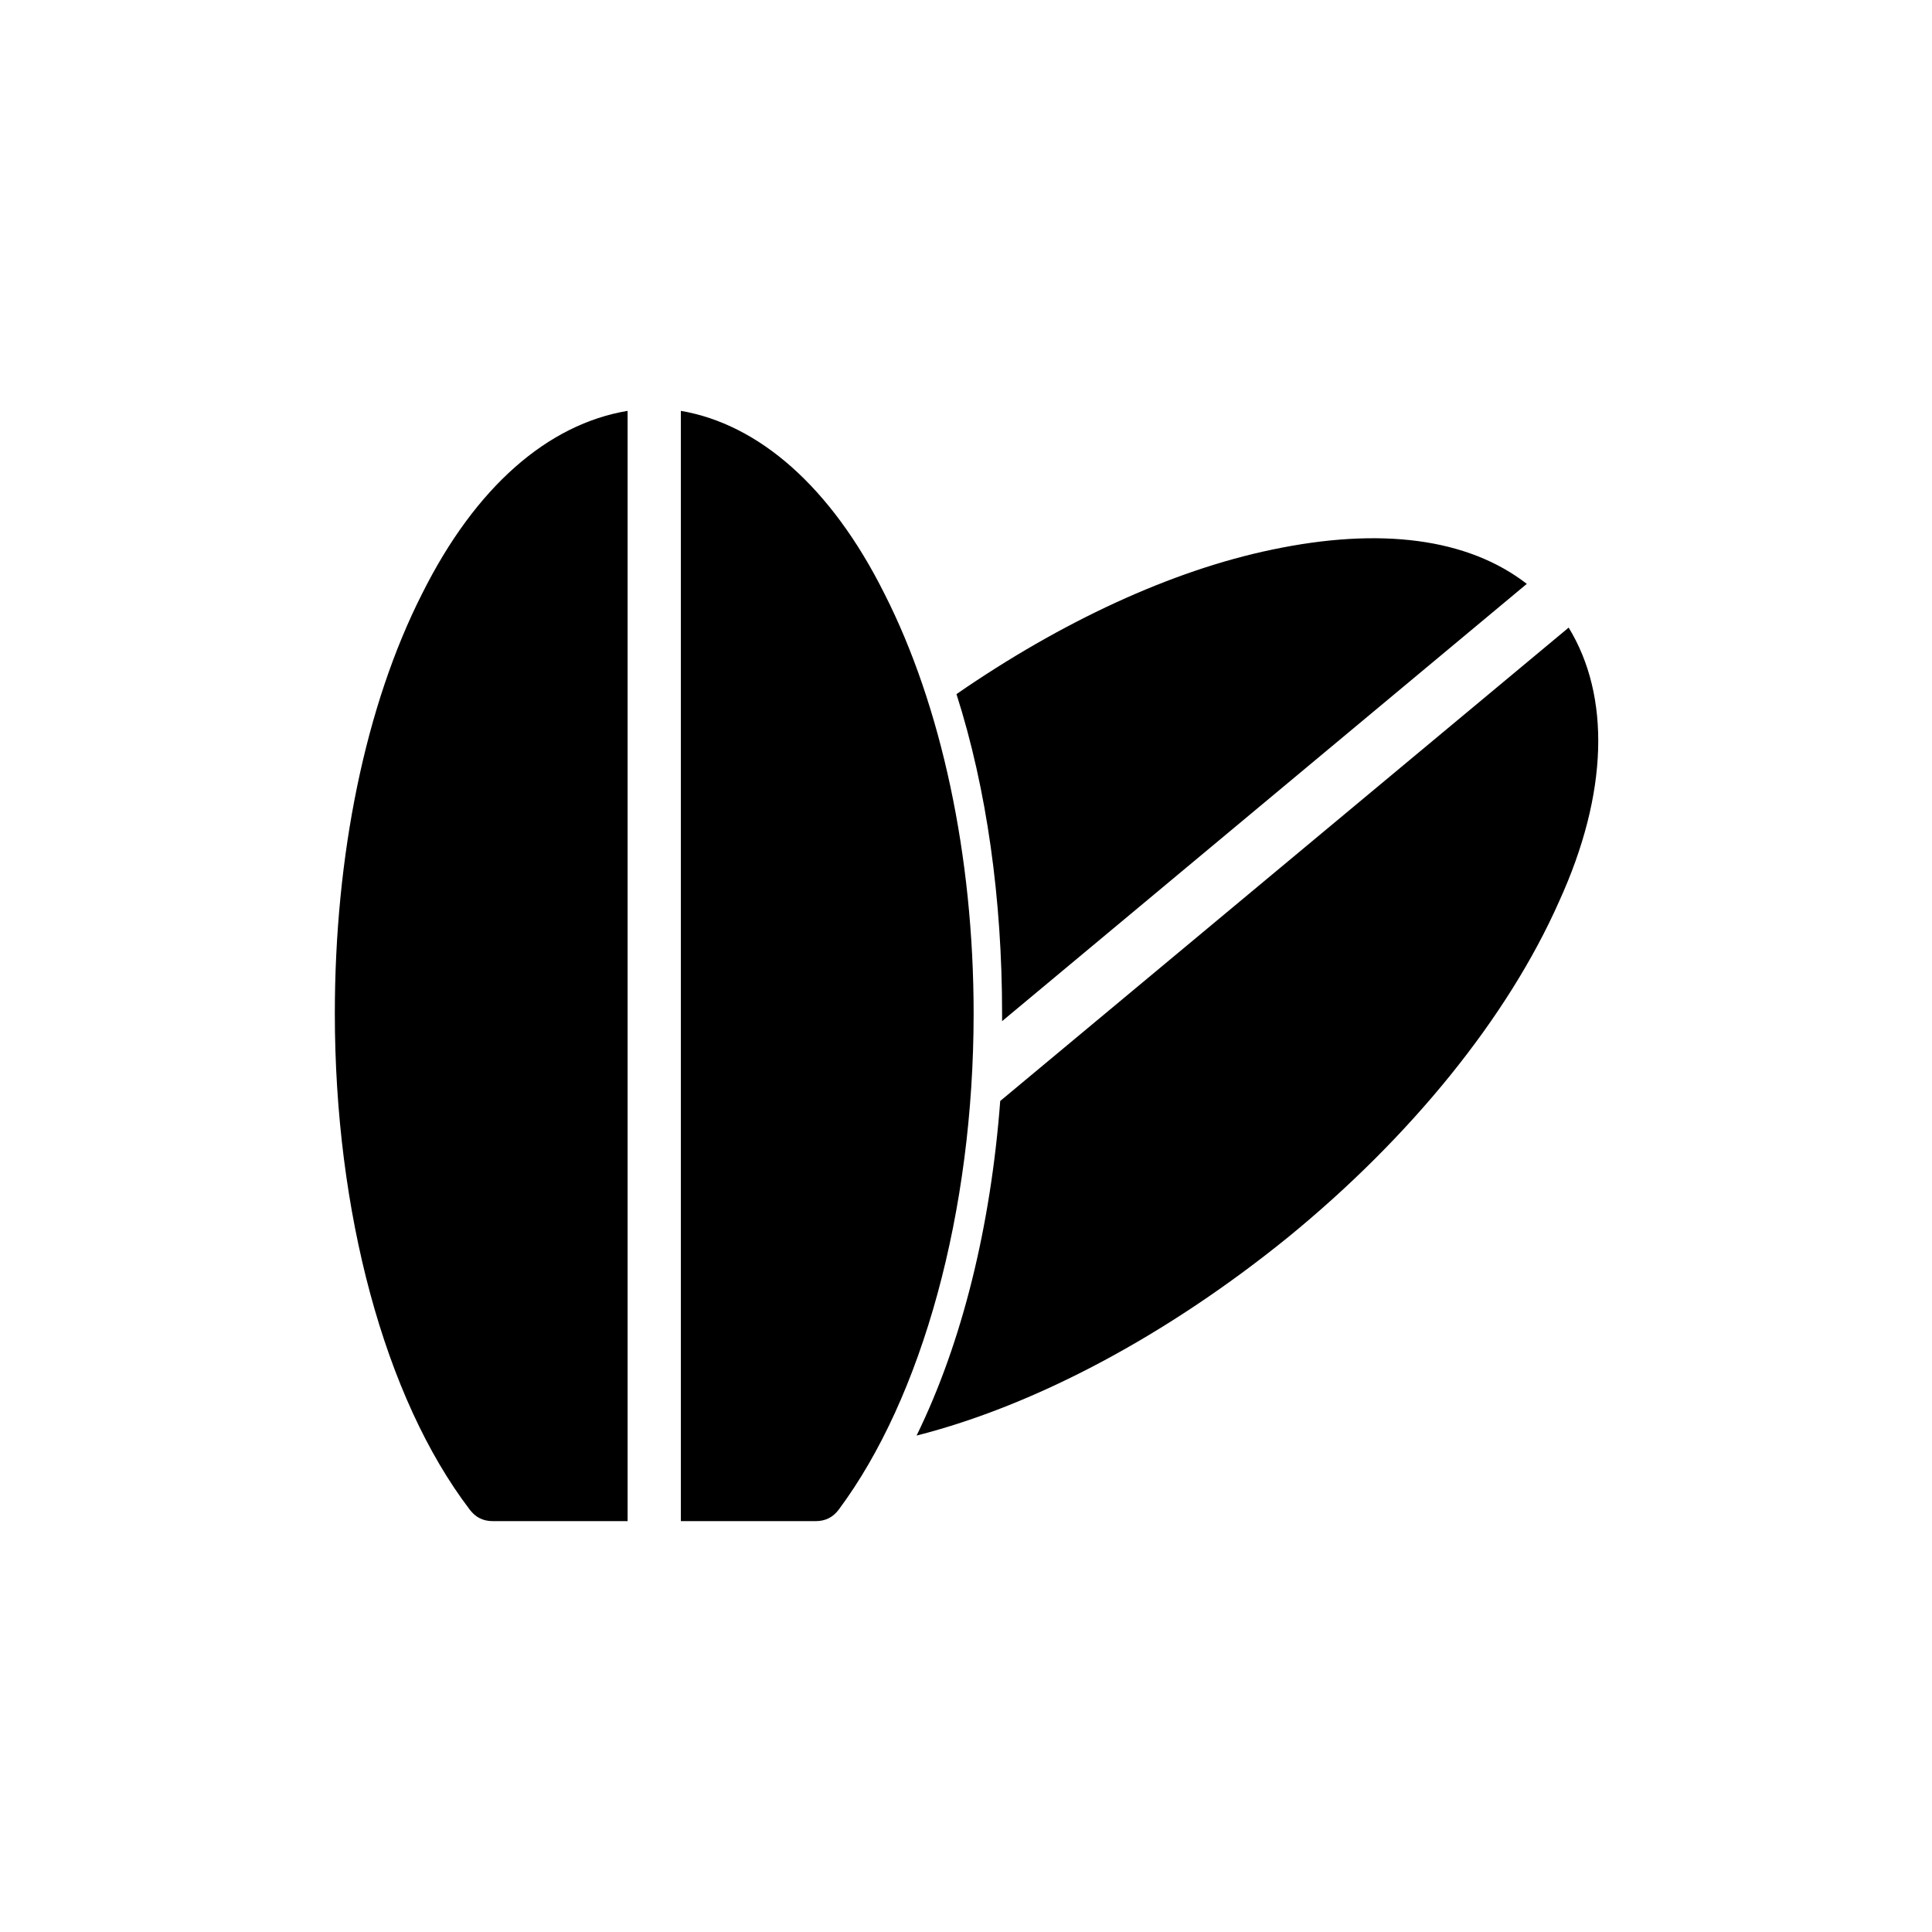 <?xml version="1.0" encoding="UTF-8"?>
<!-- Uploaded to: SVG Repo, www.svgrepo.com, Generator: SVG Repo Mixer Tools -->
<svg fill="#000000" width="800px" height="800px" version="1.1" viewBox="144 144 512 512" xmlns="http://www.w3.org/2000/svg">
 <g>
  <path d="m255.91 301.25c-15.113 29.727-23.176 69.527-23.176 111.34 0 52.395 13.098 101.77 35.77 131.5 1.512 2.016 3.527 3.023 6.047 3.023h35.77v-294.23c-21.16 3.527-40.305 20.152-54.41 48.363z"/>
  <path d="m378.34 301.25c-14.105-28.215-33.25-44.84-53.906-48.367v294.23h35.77c2.519 0 4.535-1.008 6.047-3.023 22.168-29.727 35.77-79.098 35.77-131.5 0-41.812-8.566-81.613-23.68-111.34z"/>
  <path d="m409.57 414.61 139.05-115.88c-15.617-12.09-38.793-15.113-67.512-9.07-26.703 5.543-55.922 19.145-83.633 38.289 8.062 25.191 12.09 54.41 12.09 84.641 0.004 0.504 0.004 1.008 0.004 2.016z"/>
  <path d="m559.71 310.32-150.64 125.45c-2.519 33.25-10.078 63.984-22.168 88.672 31.738-8.062 66.504-26.703 98.242-52.395 32.746-26.703 58.441-58.441 72.043-89.176 13.102-28.719 13.605-54.414 2.523-72.551z"/>
 </g>
</svg>